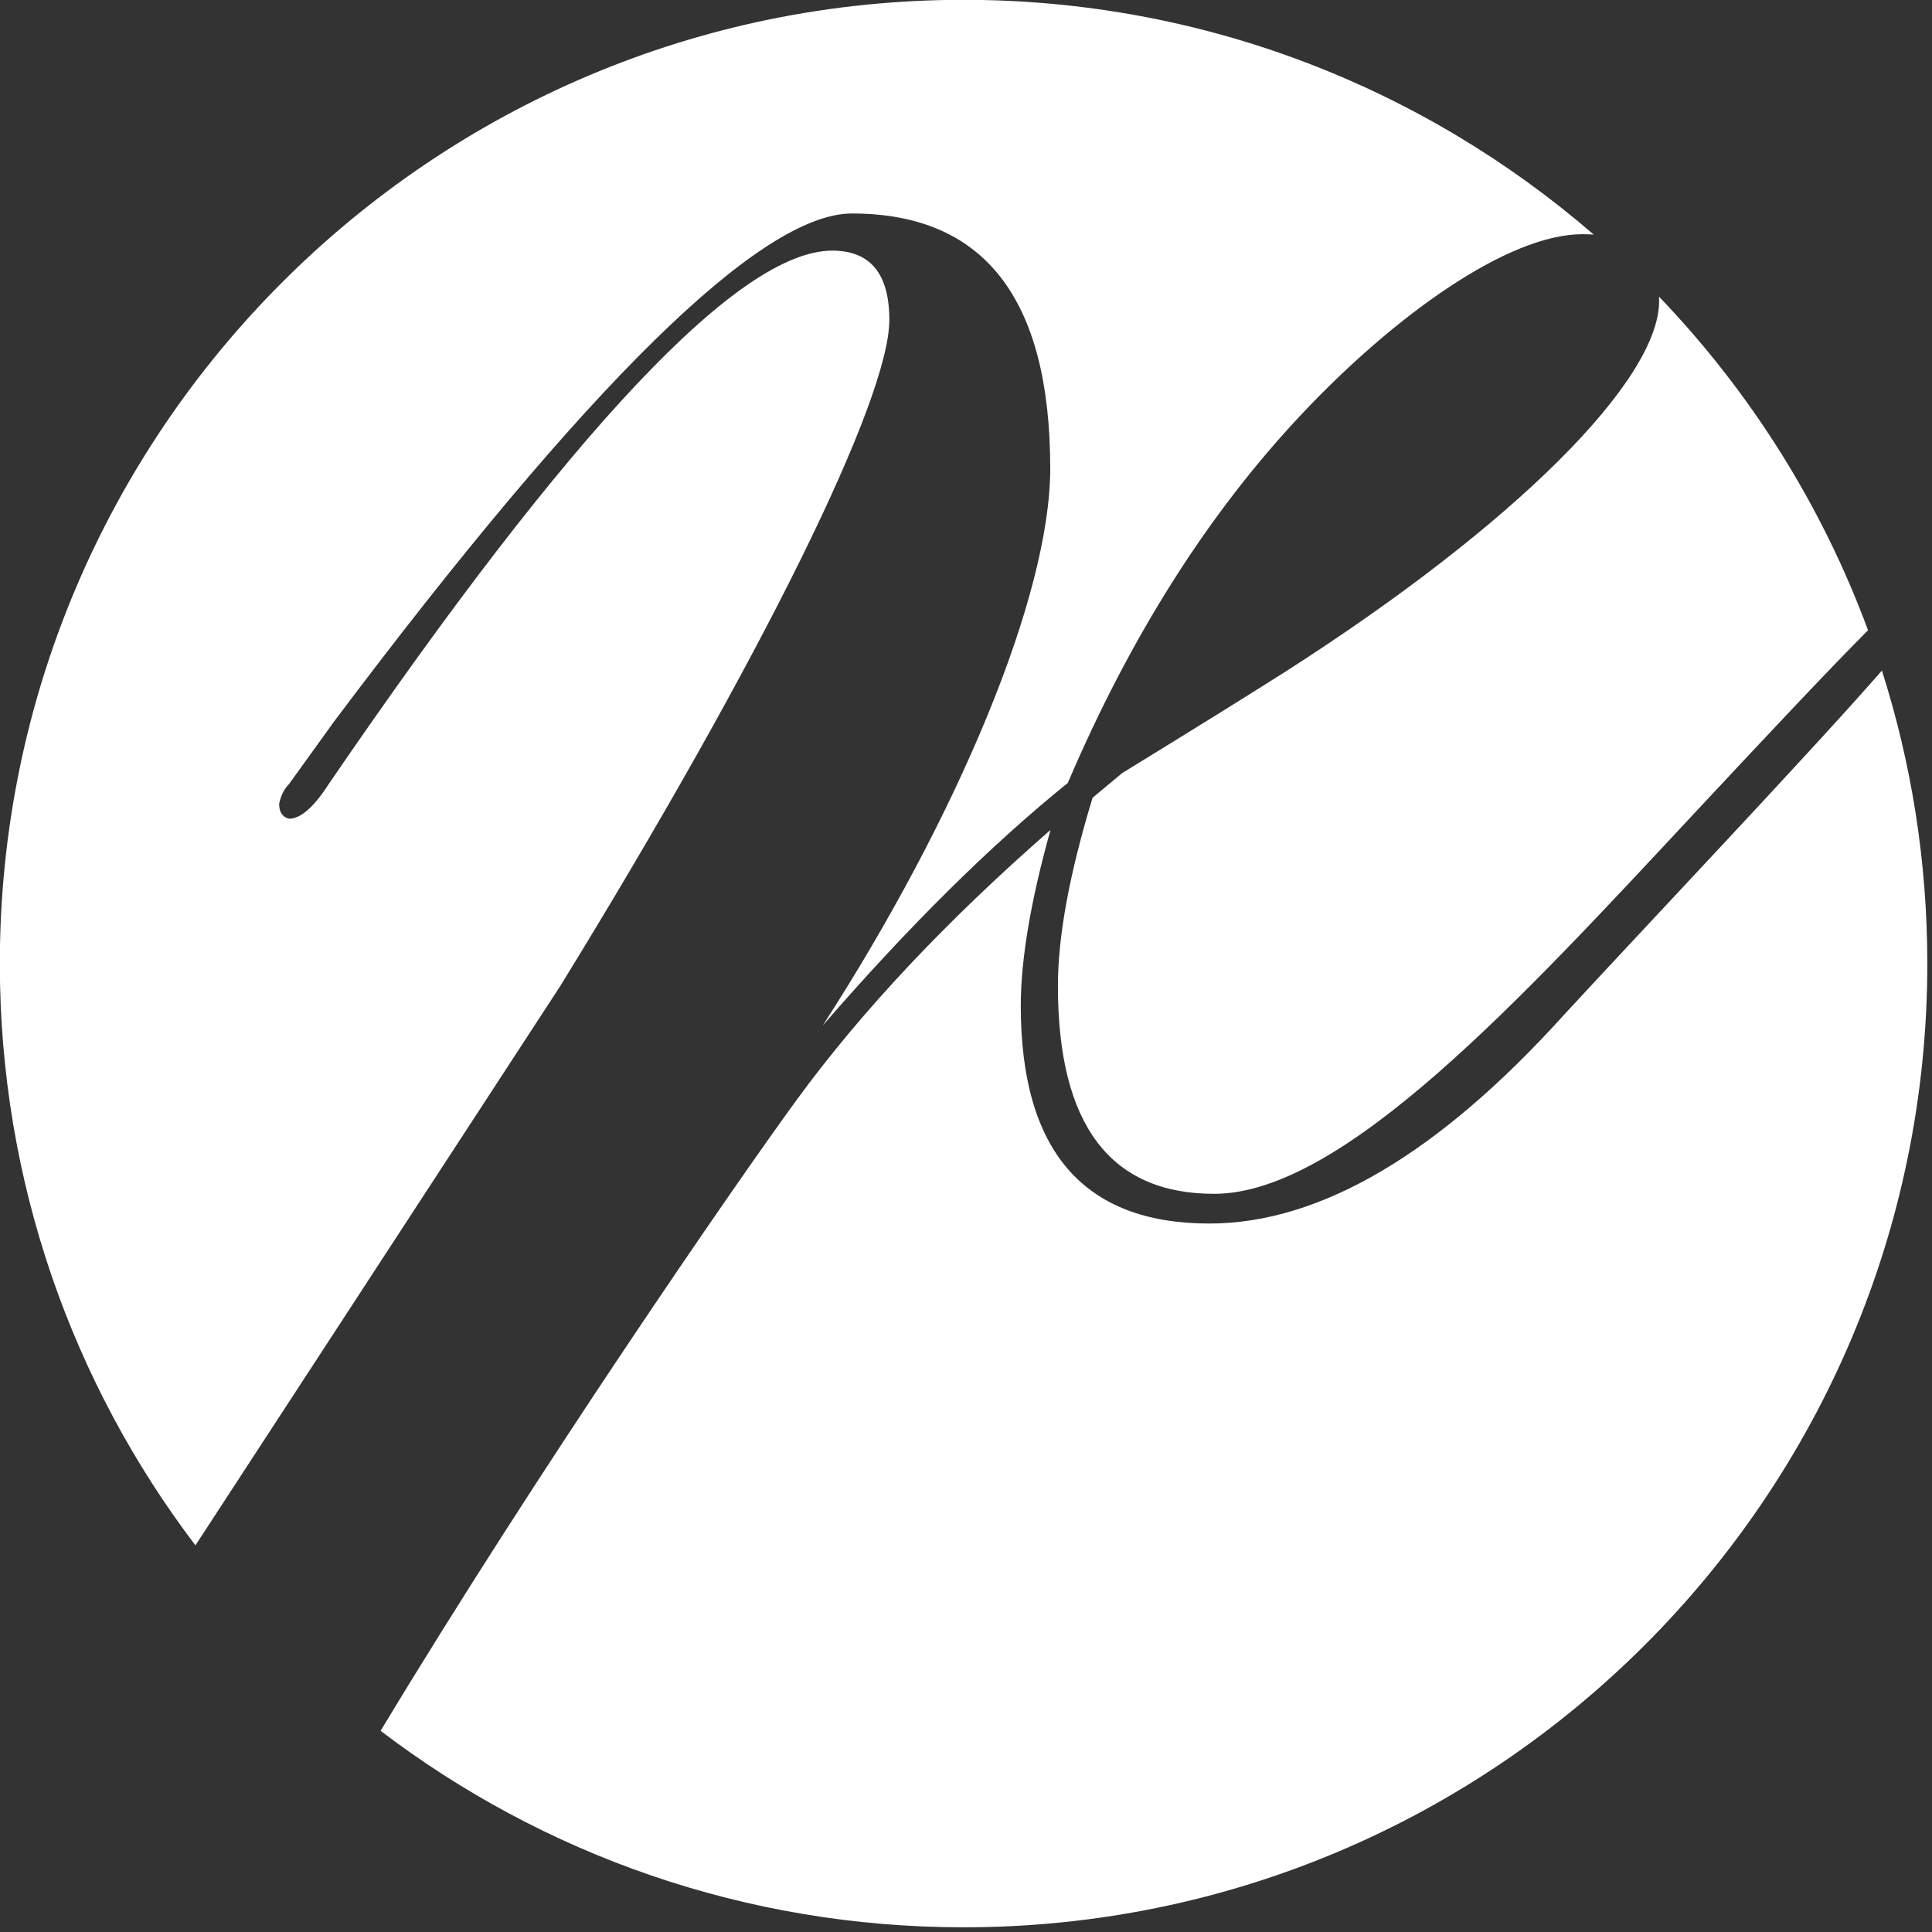 <?xml version="1.0" encoding="UTF-8" standalone="no"?>
<!DOCTYPE svg PUBLIC "-//W3C//DTD SVG 1.1//EN" "http://www.w3.org/Graphics/SVG/1.1/DTD/svg11.dtd">
<svg width="100%" height="100%" viewBox="0 0 404 404" version="1.1" xmlns="http://www.w3.org/2000/svg" xmlns:xlink="http://www.w3.org/1999/xlink" xml:space="preserve" xmlns:serif="http://www.serif.com/" style="fill-rule:evenodd;clip-rule:evenodd;stroke-linejoin:round;stroke-miterlimit:2;">
    <rect x="0" y="0" width="404" height="404" fill="#333333" stroke="none"/>
    <g transform="matrix(0.504,0,0,0.504,-50.507,-52.31)">
        <path d="M881.014,382.016C893.252,420.36 899.857,461.202 899.857,503.574C899.857,724.261 720.687,903.431 500,903.431C409.143,903.431 325.323,873.062 258.126,821.914C322.959,714.323 405.868,594.149 430.788,560.082C457.833,523.108 492.924,485.793 536.059,448.135C527.843,477.576 523.735,501.883 523.735,521.054C523.735,581.307 549.801,611.434 601.934,611.434C647.894,611.434 696.941,582.586 749.073,524.89C781.459,489.75 852.316,414.949 881.014,382.016ZM181.292,744.964C130.379,677.884 100.143,594.232 100.143,503.574C100.143,282.887 279.313,103.717 500,103.717C599.905,103.717 691.302,140.435 761.442,201.122C759.94,201.013 758.374,200.958 756.746,200.958C725.935,200.958 678.989,234.511 640.304,275.592C601.619,316.674 569.267,367.683 543.249,428.621C511.068,454.639 477.176,488.189 441.572,529.271C497.717,442.315 535.954,350.875 535.954,298.154C535.954,227.63 508.524,192.369 453.663,192.369C415.94,192.369 344.272,262.7 238.659,403.361L220.14,429.085C218.086,431.139 216.716,433.883 216.032,437.317C216.032,440.741 217.401,442.795 220.14,443.48C224.943,443.48 230.432,438.682 236.605,429.085C337.468,281.545 407.109,207.774 445.527,207.774C461.307,207.774 469.197,217.36 469.197,236.531C469.197,269.397 416.923,375.9 332.706,512.838L181.292,744.964ZM788.549,226.873C826.261,266.183 856.03,313.183 875.259,365.285C859.325,381.23 832.699,409.601 803.222,441.19C731.292,518.272 657.475,599.109 603.972,599.109C560.751,599.109 539.14,570.352 539.14,512.838C539.14,492.297 543.933,466.279 553.519,434.783L565.843,424.513C595.97,406.026 618.565,391.99 633.628,382.404C728.8,321.466 788.585,261.554 788.585,228.688C788.585,228.073 788.573,227.467 788.549,226.873Z" style="fill:white;"/>
    </g>
</svg>
